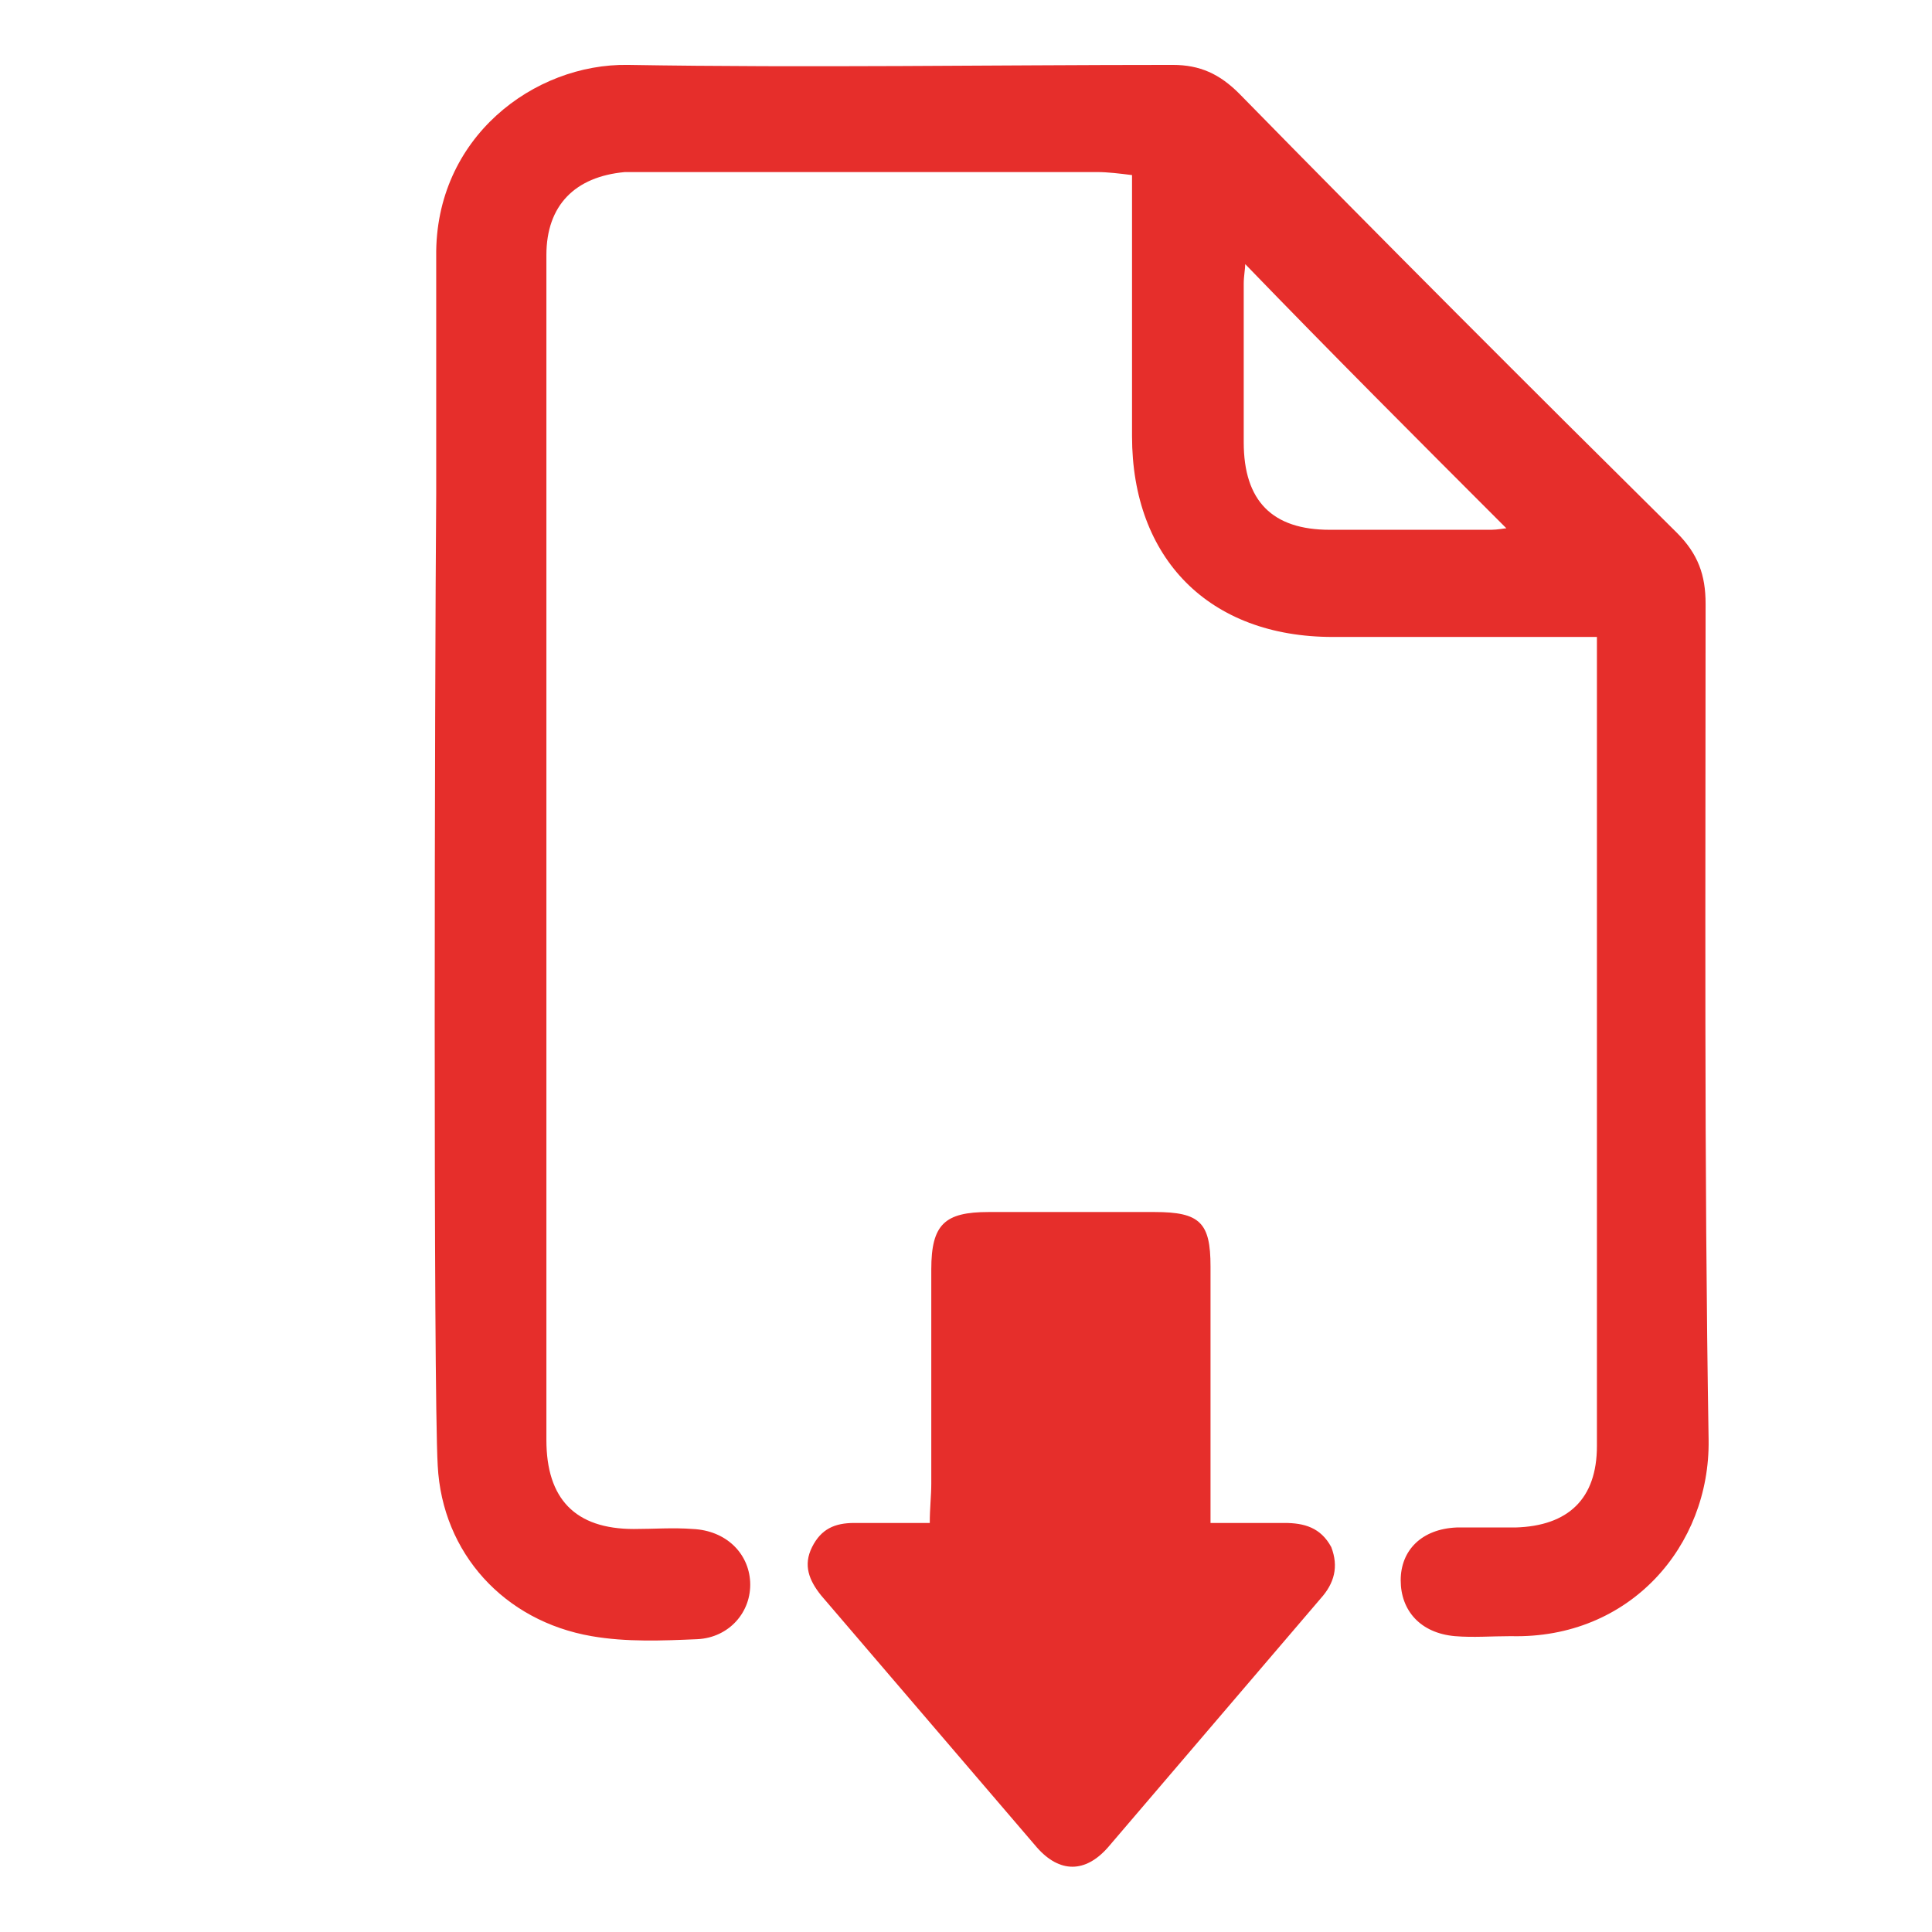 <?xml version="1.0" encoding="utf-8"?>
<!-- Generator: Adobe Illustrator 24.1.2, SVG Export Plug-In . SVG Version: 6.00 Build 0)  -->
<svg version="1.1" id="Vrstva_1" xmlns="http://www.w3.org/2000/svg" xmlns:xlink="http://www.w3.org/1999/xlink" x="0px" y="0px"
	 viewBox="0 0 128 128" style="enable-background:new 0 0 128 128;" xml:space="preserve">
<style type="text/css">
	.st0{fill:#E62E2B;}
</style>
<g>
	<path class="st0" d="M113,40c0-1.9-0.5-3.3-1.9-4.7C101.4,25.7,91.7,16,82.1,6.2c-1.3-1.3-2.6-1.9-4.4-1.9c-12,0-24.1,0.2-36.1,0
		c-6.2-0.1-12.8,4.8-12.7,12.7c0,5.1,0,10.2,0,15.3c0,0.1,0,0.3,0,0.4c-0.1,12.7-0.2,59.2,0.1,64.4c0.3,5.8,4.4,10.3,10.2,11.3
		c2.3,0.4,4.7,0.3,7,0.2c2.1-0.1,3.6-1.8,3.5-3.8c-0.1-1.9-1.6-3.4-3.8-3.5c-1.3-0.1-2.6,0-3.9,0c-3.9,0-5.8-2-5.8-5.9
		c0-2.4,0-4.9,0-7.3c0-2.4,0-42.9,0-55c0-0.4,0-0.7,0-1.1c0-5,0-10,0-15.1c0-3.3,1.9-5.2,5.2-5.5c0.4,0,0.8,0,1.1,0
		c10.1,0,20.1,0,30.2,0c0.7,0,1.5,0.1,2.3,0.2c0,1.1,0,1.9,0,2.7c0,4.9,0,9.8,0,14.6c0,8.1,5.1,13.3,13.3,13.3c4.9,0,9.8,0,14.6,0
		c0.8,0,1.6,0,2.9,0c0,1.3,0,2.2,0,3.1c0,10.7,0,21.5,0,32.2c0,6.1,0,12.2,0,18.3c0,3.5-1.9,5.3-5.4,5.4c-1.3,0-2.6,0-3.9,0
		c-2.3,0.1-3.7,1.5-3.7,3.5c0,2,1.3,3.5,3.6,3.7c1.2,0.1,2.4,0,3.7,0c7.9,0.2,13.2-6,13.1-13C112.9,77.2,113,58.6,113,40z
		 M98.8,35.1c-3.6,0-7.1,0-10.7,0c-3.8,0-5.7-1.9-5.7-5.8c0-3.5,0-7,0-10.5c0-0.5,0.1-1,0.1-1.3C88.2,23.4,94,29.2,99.8,35
		C99.7,35,99.2,35.1,98.8,35.1z"/>
	<path class="st0" d="M85.1,100.9c-1.5,0-3,0-4.9,0c0-1.2,0-2,0-2.8c0-4.7,0-9.5,0-14.2c0-2.9-0.7-3.6-3.7-3.6c-3.7,0-7.3,0-11,0
		c-2.9,0-3.8,0.8-3.8,3.8c0,4.7,0,9.5,0,14.2c0,0.8-0.1,1.6-0.1,2.6c-1.8,0-3.4,0-5,0c-1.3,0-2.2,0.4-2.8,1.6
		c-0.6,1.2-0.2,2.2,0.6,3.2c4.8,5.6,9.5,11.1,14.3,16.7c1.5,1.7,3.2,1.7,4.7,0c4.7-5.5,9.4-11,14.1-16.5c0.9-1,1.2-2.1,0.7-3.4
		C87.5,101.2,86.4,100.9,85.1,100.9z"/>
</g>
</svg>
